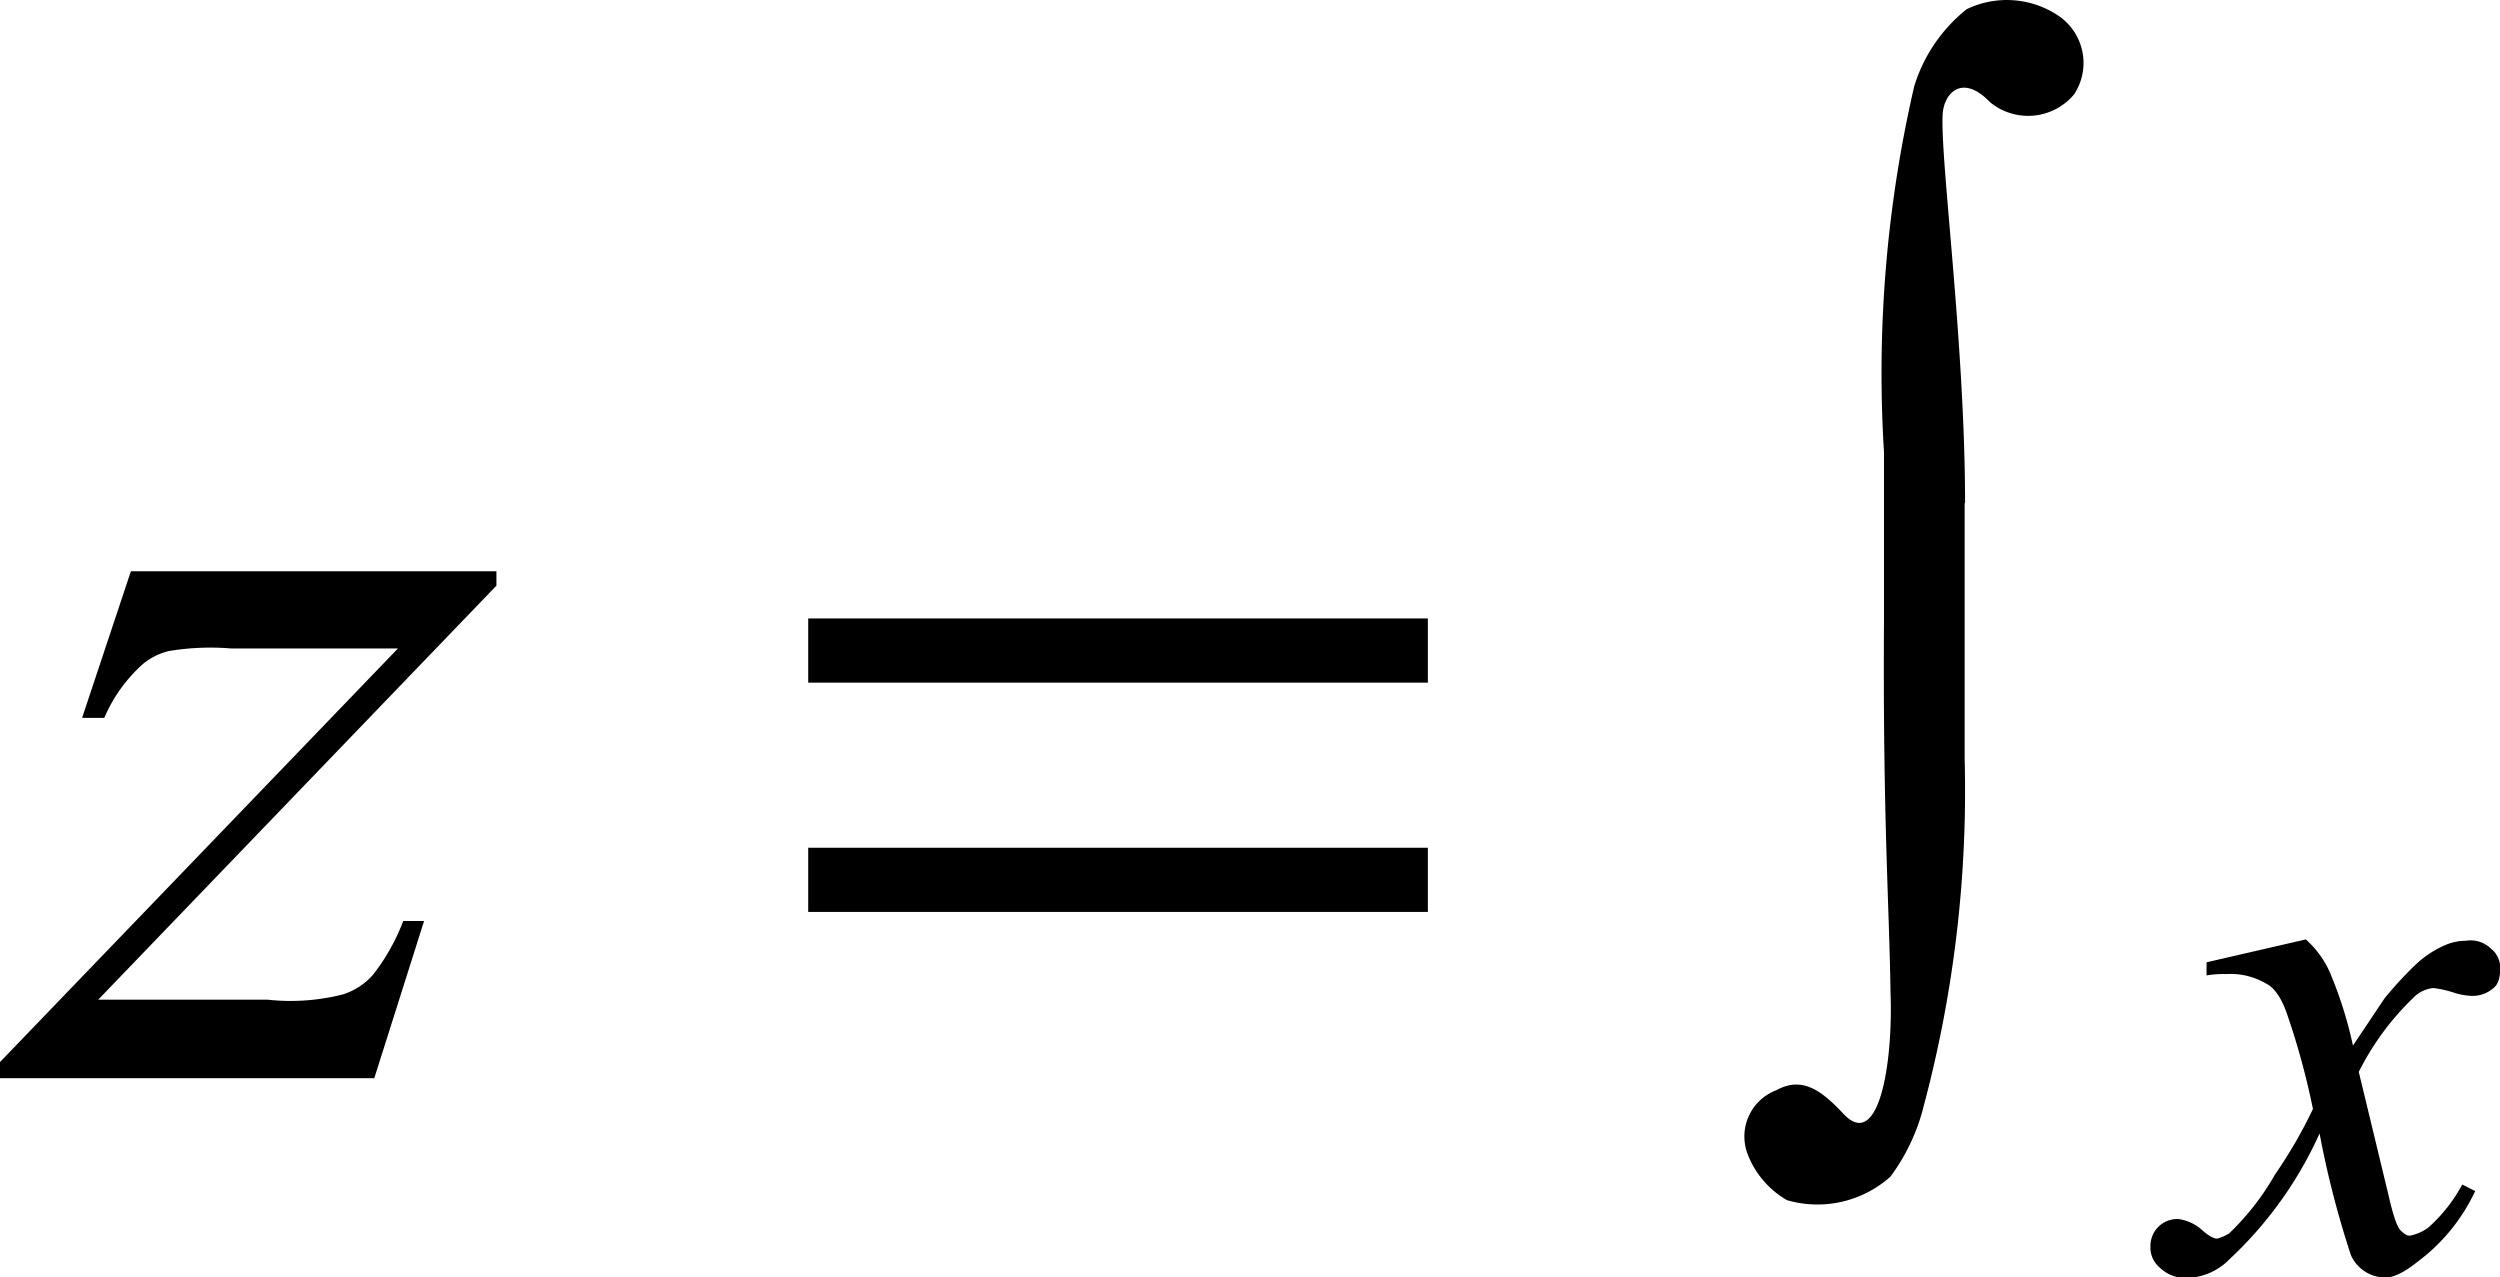 <svg xmlns="http://www.w3.org/2000/svg" width="29.723" height="15.187" viewBox="0 0 29.723 15.187">
  <g id="_20211119-053-2-006-inline-23" data-name="20211119-053-2-006-inline-23" transform="translate(-12216.745 -804)">
    <path id="パス_1134" d="M12243.856,689.36h4.346v.171l-4.734,4.922h2.008a2.536,2.536,0,0,0,.9-.062.8.8,0,0,0,.359-.234,2.434,2.434,0,0,0,.359-.639h.248l-.592,1.869h-4.455V695.2l4.736-4.922h-1.979a3.019,3.019,0,0,0-.748.031.765.765,0,0,0-.373.218,1.8,1.8,0,0,0-.391.576h-.264Z" transform="translate(-25.555 121.432)"/>
    <path id="パス_1137" d="M12260.564,692.17a1.14,1.14,0,0,1,.311.452,4.859,4.859,0,0,1,.25.81l.375-.561a4.534,4.534,0,0,1,.357-.389,1.212,1.212,0,0,1,.375-.249.622.622,0,0,1,.234-.047.348.348,0,0,1,.3.094.285.285,0,0,1,.109.234c0,.156-.047.2-.062.218a.376.376,0,0,1-.279.109.784.784,0,0,1-.187-.031,1.323,1.323,0,0,0-.266-.062.386.386,0,0,0-.248.125,3.225,3.225,0,0,0-.639.872l.357,1.48c.078.343.125.389.141.405.063.062.092.062.109.062a.541.541,0,0,0,.217-.094,1.848,1.848,0,0,0,.406-.514l.154.078a2.219,2.219,0,0,1-.686.841c-.234.187-.342.187-.4.187a.451.451,0,0,1-.391-.265,11.238,11.238,0,0,1-.373-1.448,4.663,4.663,0,0,1-1.076,1.5.732.732,0,0,1-.514.218.437.437,0,0,1-.312-.125.309.309,0,0,1-.109-.249.32.32,0,0,1,.328-.327.523.523,0,0,1,.295.14c.109.093.156.093.172.093a.525.525,0,0,0,.141-.062,3.068,3.068,0,0,0,.545-.7,5.6,5.6,0,0,0,.451-.779,8.871,8.871,0,0,0-.3-1.106c-.092-.28-.2-.358-.264-.389a.831.831,0,0,0-.467-.109,1.192,1.192,0,0,0-.234.016v-.156Z" transform="translate(-16.405 122.999)"/>
    <path id="パス_1145" d="M12255.837,692.446h-7.367v.763h7.367Zm0-2.726h-7.367v.763h7.367Z" transform="translate(-22.116 121.633)"/>
    <path id="パス_1146" d="M12258.239,690.981c0-1.9-.3-4.112-.266-4.626.016-.249.234-.483.563-.14a.712.712,0,0,0,1-.094.678.678,0,0,0-.187-.934h0a1.1,1.1,0,0,0-1.09-.078,1.871,1.871,0,0,0-.625.919,15.155,15.155,0,0,0-.359,4.346V692.4c-.014,2.321.063,3.364.078,4.408.031.841-.141,1.885-.561,1.433-.25-.265-.482-.452-.795-.28a.588.588,0,0,0-.342.763h0a1.075,1.075,0,0,0,.467.545,1.3,1.3,0,0,0,1.23-.28,2.373,2.373,0,0,0,.4-.857,14.526,14.526,0,0,0,.482-4.112v-3.037Z" transform="translate(-18.131 119)"/>
  </g>
</svg>
